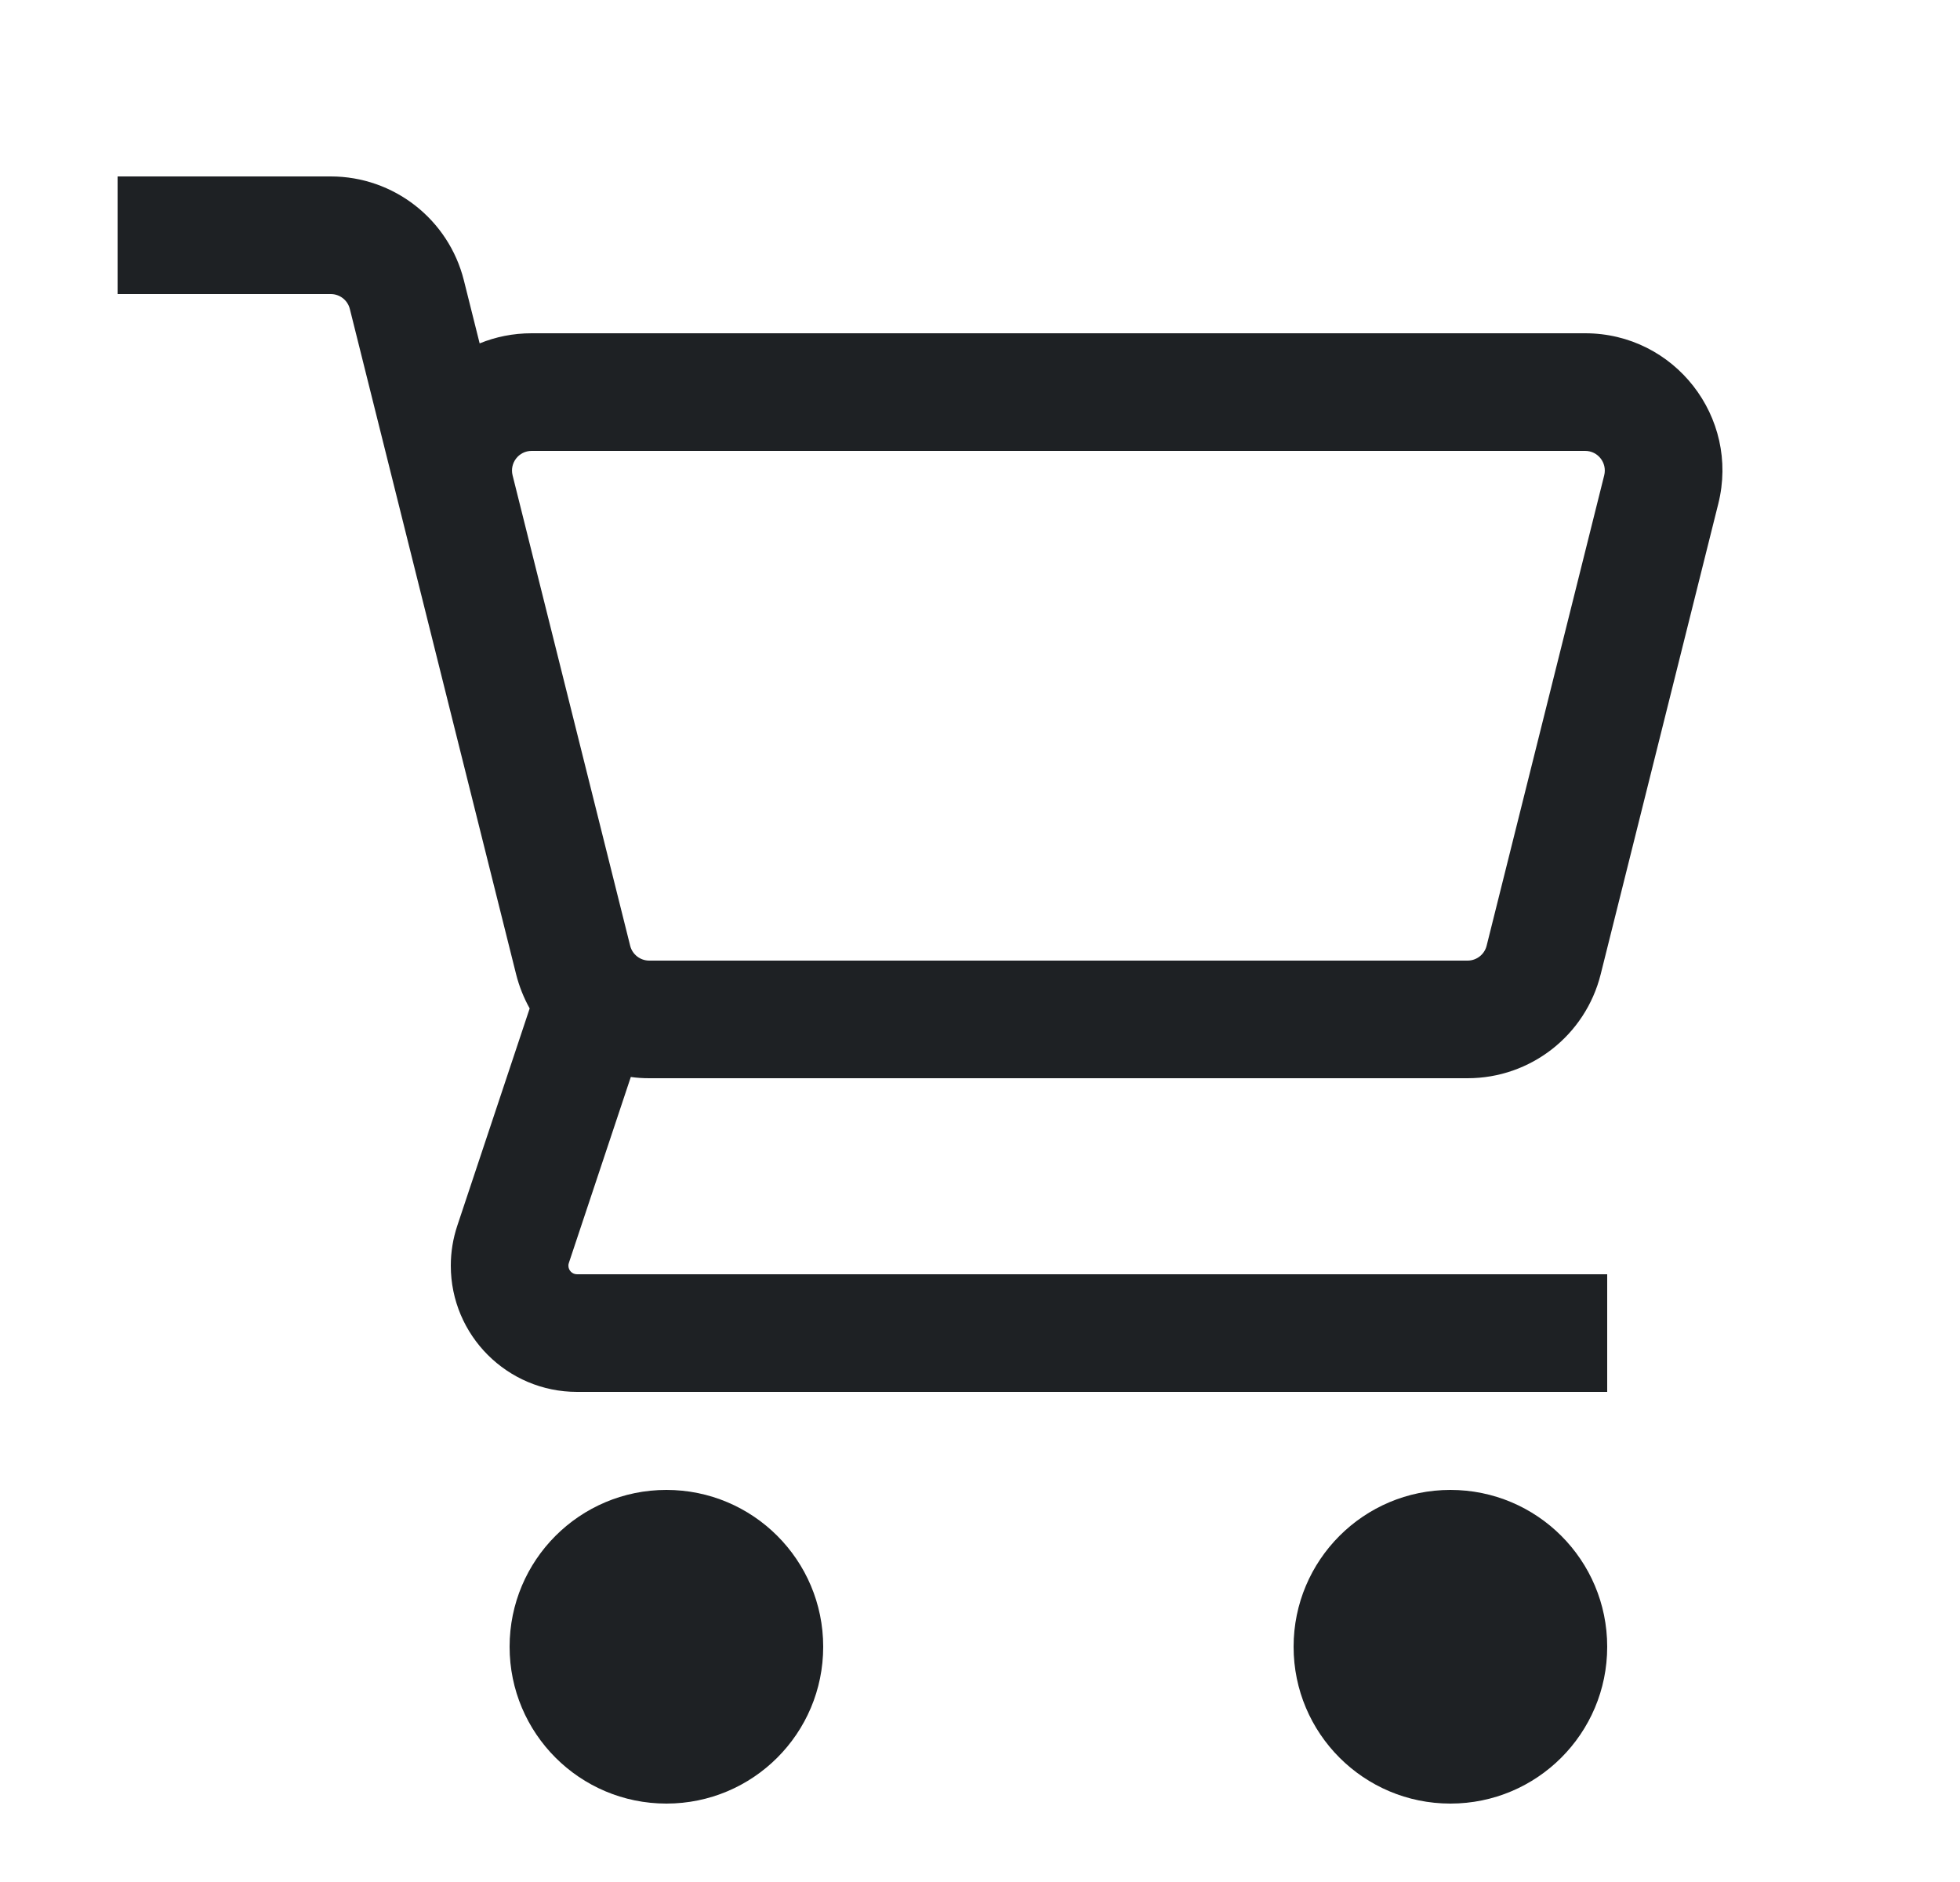 <svg width="25" height="24" viewBox="0 0 25 24" fill="none" xmlns="http://www.w3.org/2000/svg">
<path fill-rule="evenodd" clip-rule="evenodd" d="M1.5 2.25H4.219C5.022 2.25 5.722 2.797 5.917 3.576L6.118 4.379C6.321 4.296 6.544 4.25 6.781 4.25H20.219C21.358 4.25 22.193 5.32 21.917 6.424L20.417 12.424C20.222 13.204 19.522 13.75 18.719 13.75H8.281C8.201 13.75 8.123 13.745 8.046 13.734L7.256 16.105C7.252 16.116 7.25 16.128 7.25 16.14C7.25 16.201 7.299 16.25 7.36 16.25H20.5V17.75H7.36C6.471 17.75 5.75 17.029 5.75 16.14C5.75 15.967 5.778 15.795 5.833 15.63L6.756 12.86C6.681 12.725 6.622 12.579 6.583 12.424L5.772 9.182L5.772 9.182L4.462 3.939C4.434 3.828 4.334 3.75 4.219 3.75H1.5V2.25ZM6.781 5.75C6.618 5.75 6.499 5.903 6.538 6.061L8.038 12.061C8.066 12.172 8.166 12.25 8.281 12.25H18.719C18.834 12.25 18.934 12.172 18.962 12.061L20.462 6.061C20.501 5.903 20.382 5.75 20.219 5.75H6.781ZM10.5 21C10.5 22.105 9.605 23 8.5 23C7.395 23 6.5 22.105 6.5 21C6.5 19.895 7.395 19 8.5 19C9.605 19 10.5 19.895 10.5 21ZM18.5 23C19.605 23 20.5 22.105 20.5 21C20.5 19.895 19.605 19 18.5 19C17.395 19 16.5 19.895 16.5 21C16.5 22.105 17.395 23 18.5 23Z" fill="#1E2124"/>
</svg>
